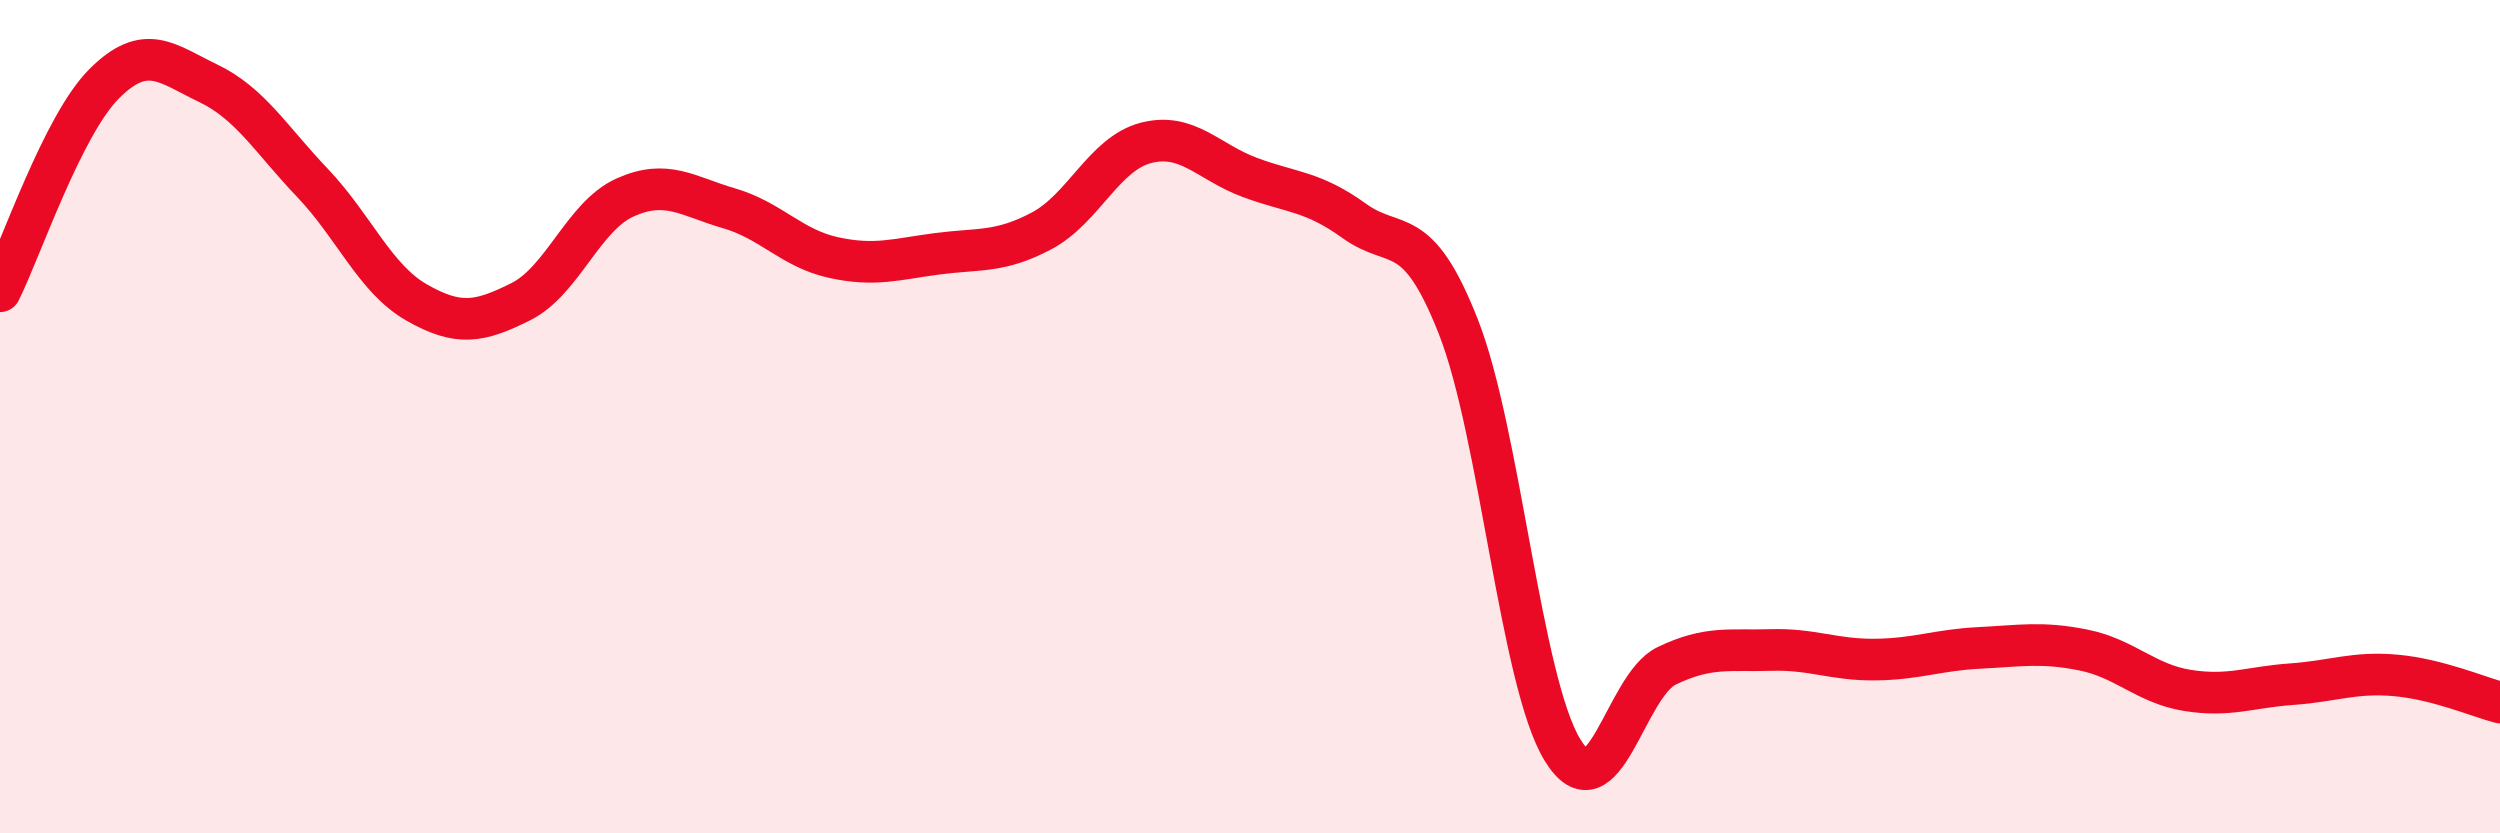 
    <svg width="60" height="20" viewBox="0 0 60 20" xmlns="http://www.w3.org/2000/svg">
      <path
        d="M 0,6.99 C 0.5,5.99 1.5,3.01 2.5,2.01 C 3.5,1.01 4,1.52 5,2 C 6,2.48 6.5,3.34 7.5,4.39 C 8.5,5.44 9,6.69 10,7.26 C 11,7.83 11.5,7.74 12.5,7.24 C 13.5,6.74 14,5.19 15,4.74 C 16,4.29 16.5,4.71 17.5,5 C 18.5,5.29 19,5.96 20,6.18 C 21,6.4 21.5,6.22 22.5,6.09 C 23.5,5.96 24,6.07 25,5.54 C 26,5.01 26.5,3.69 27.5,3.43 C 28.5,3.17 29,3.89 30,4.26 C 31,4.63 31.5,4.58 32.5,5.3 C 33.5,6.02 34,5.3 35,7.84 C 36,10.38 36.5,16.37 37.5,18 C 38.5,19.63 39,16.46 40,15.98 C 41,15.5 41.5,15.63 42.5,15.6 C 43.5,15.57 44,15.84 45,15.83 C 46,15.82 46.5,15.6 47.5,15.55 C 48.5,15.5 49,15.4 50,15.6 C 51,15.8 51.5,16.41 52.5,16.57 C 53.5,16.73 54,16.49 55,16.42 C 56,16.35 56.5,16.12 57.5,16.21 C 58.5,16.3 59.5,16.73 60,16.86L60 20L0 20Z"
        fill="#EB0A25"
        opacity="0.1"
        stroke-linecap="round"
        stroke-linejoin="round"
      />
      <path
        d="M 0,6.99 C 0.5,5.99 1.5,3.01 2.5,2.01 C 3.5,1.01 4,1.52 5,2 C 6,2.48 6.5,3.34 7.5,4.39 C 8.5,5.44 9,6.69 10,7.26 C 11,7.83 11.5,7.74 12.5,7.24 C 13.5,6.74 14,5.19 15,4.74 C 16,4.29 16.5,4.71 17.5,5 C 18.5,5.29 19,5.96 20,6.18 C 21,6.4 21.5,6.22 22.5,6.09 C 23.5,5.96 24,6.07 25,5.54 C 26,5.01 26.5,3.69 27.5,3.43 C 28.5,3.17 29,3.89 30,4.26 C 31,4.63 31.5,4.58 32.5,5.3 C 33.5,6.02 34,5.3 35,7.84 C 36,10.38 36.5,16.37 37.5,18 C 38.5,19.63 39,16.46 40,15.98 C 41,15.5 41.5,15.63 42.5,15.6 C 43.5,15.57 44,15.84 45,15.83 C 46,15.82 46.5,15.6 47.5,15.55 C 48.5,15.5 49,15.4 50,15.6 C 51,15.8 51.5,16.41 52.5,16.57 C 53.5,16.73 54,16.49 55,16.42 C 56,16.35 56.5,16.12 57.5,16.21 C 58.5,16.3 59.5,16.73 60,16.86"
        stroke="#EB0A25"
        stroke-width="1"
        fill="none"
        stroke-linecap="round"
        stroke-linejoin="round"
      />
    </svg>
  